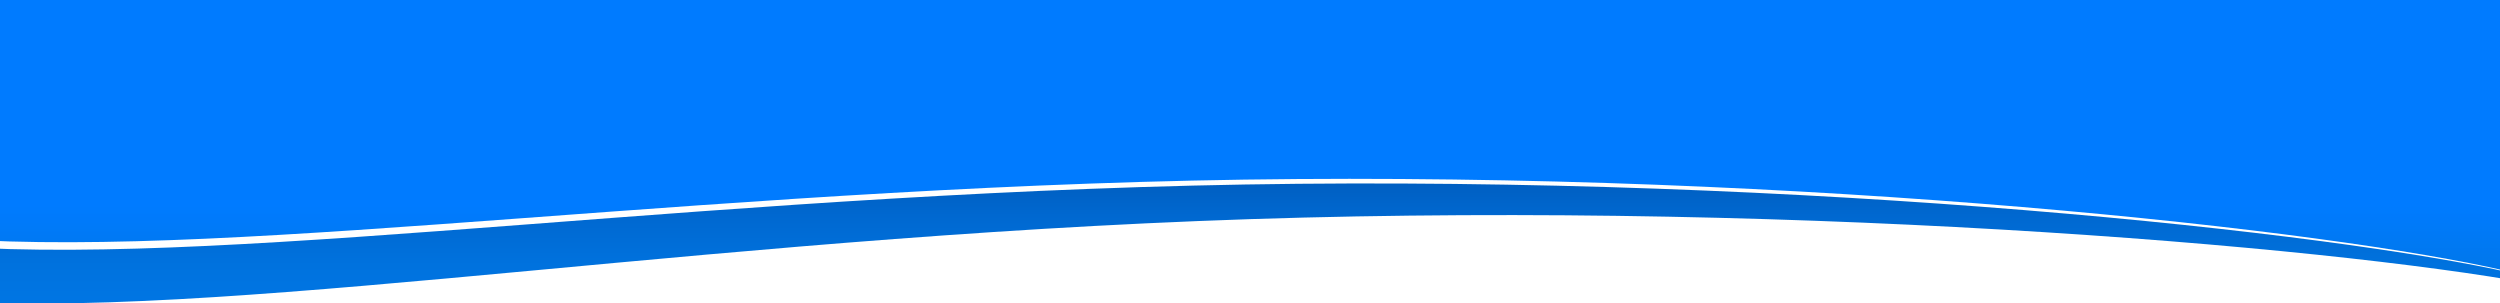 <svg xmlns="http://www.w3.org/2000/svg" xmlns:xlink="http://www.w3.org/1999/xlink" width="1920" height="233" viewBox="0 0 1920 233">
  <rect x="0" y="0" width="1920" height="233" fill="#333333" stroke="none"/>
  <defs>
    <clipPath id="clip-path">
      <rect id="Rectangle_101" data-name="Rectangle 101" width="1920" height="113" transform="translate(2047.314 142.735) rotate(180)" fill="#fff"/>
    </clipPath>
    <linearGradient id="linear-gradient" x1="0.5" y1="0.812" x2="0.5" y2="-0.053" gradientUnits="objectBoundingBox">
      <stop offset="0" stop-color="#00459a"/>
      <stop offset="0.231" stop-color="#0058b7"/>
      <stop offset="0.476" stop-color="#0068d0"/>
      <stop offset="0.702" stop-color="#0072de"/>
      <stop offset="0.889" stop-color="#0076e4"/>
    </linearGradient>
    <linearGradient id="linear-gradient-2" x1="0.5" y1="0.829" x2="0.5" y2="-0.163" gradientUnits="objectBoundingBox">
      <stop offset="0" stop-color="#007bff"/>
      <stop offset="0.582" stop-color="#007bff"/>
      <stop offset="0.889" stop-color="#0076e4"/>
      <stop offset="1" stop-color="#0076e4"/>
    </linearGradient>
  </defs>
  <g id="Group_45" data-name="Group 45" transform="translate(0 -88)">
    <rect id="Rectangle_103" data-name="Rectangle 103" width="1920" height="190" transform="translate(0 131)" fill="#fff"/>
    <g id="Group_44" data-name="Group 44" transform="translate(2047.314 350.735) rotate(180)">
      <g id="Mask_Group_1" data-name="Mask Group 1" clip-path="url(#clip-path)">
        <path id="Path_648" data-name="Path 648" d="M10.508,130.961c125.661,28.063,534.056,67.181,970.726,56.126s804.225-76.536,1033.556-64.63V306.142H-30.331Z" transform="translate(65.235 -91.456)" fill="url(#linear-gradient)"/>
        <path id="Path_649" data-name="Path 649" d="M40.776,141.579c117.837,30.012,511.965,75.553,944.7,71.457s809.009-63.622,1032.483-48.092L1978.63,348.312l-2015.619-32.5Z" transform="translate(65.235 -91.456)" fill="#fff"/>
        <path id="Path_650" data-name="Path 650" d="M45.107,143.127c116.761,30.275,508.905,76.7,941.074,73.57s809.616-61.808,1032.271-45.779l-44.725,183.274L-37.711,317.177Z" transform="translate(65.235 -91.456)" fill="url(#linear-gradient-2)"/>
      </g>
    </g>
    <path id="Path_645" data-name="Path 645" d="M0,0H1920V121.859H0Z" transform="translate(0 88)" fill="#007bff"/>
  </g>
</svg>
